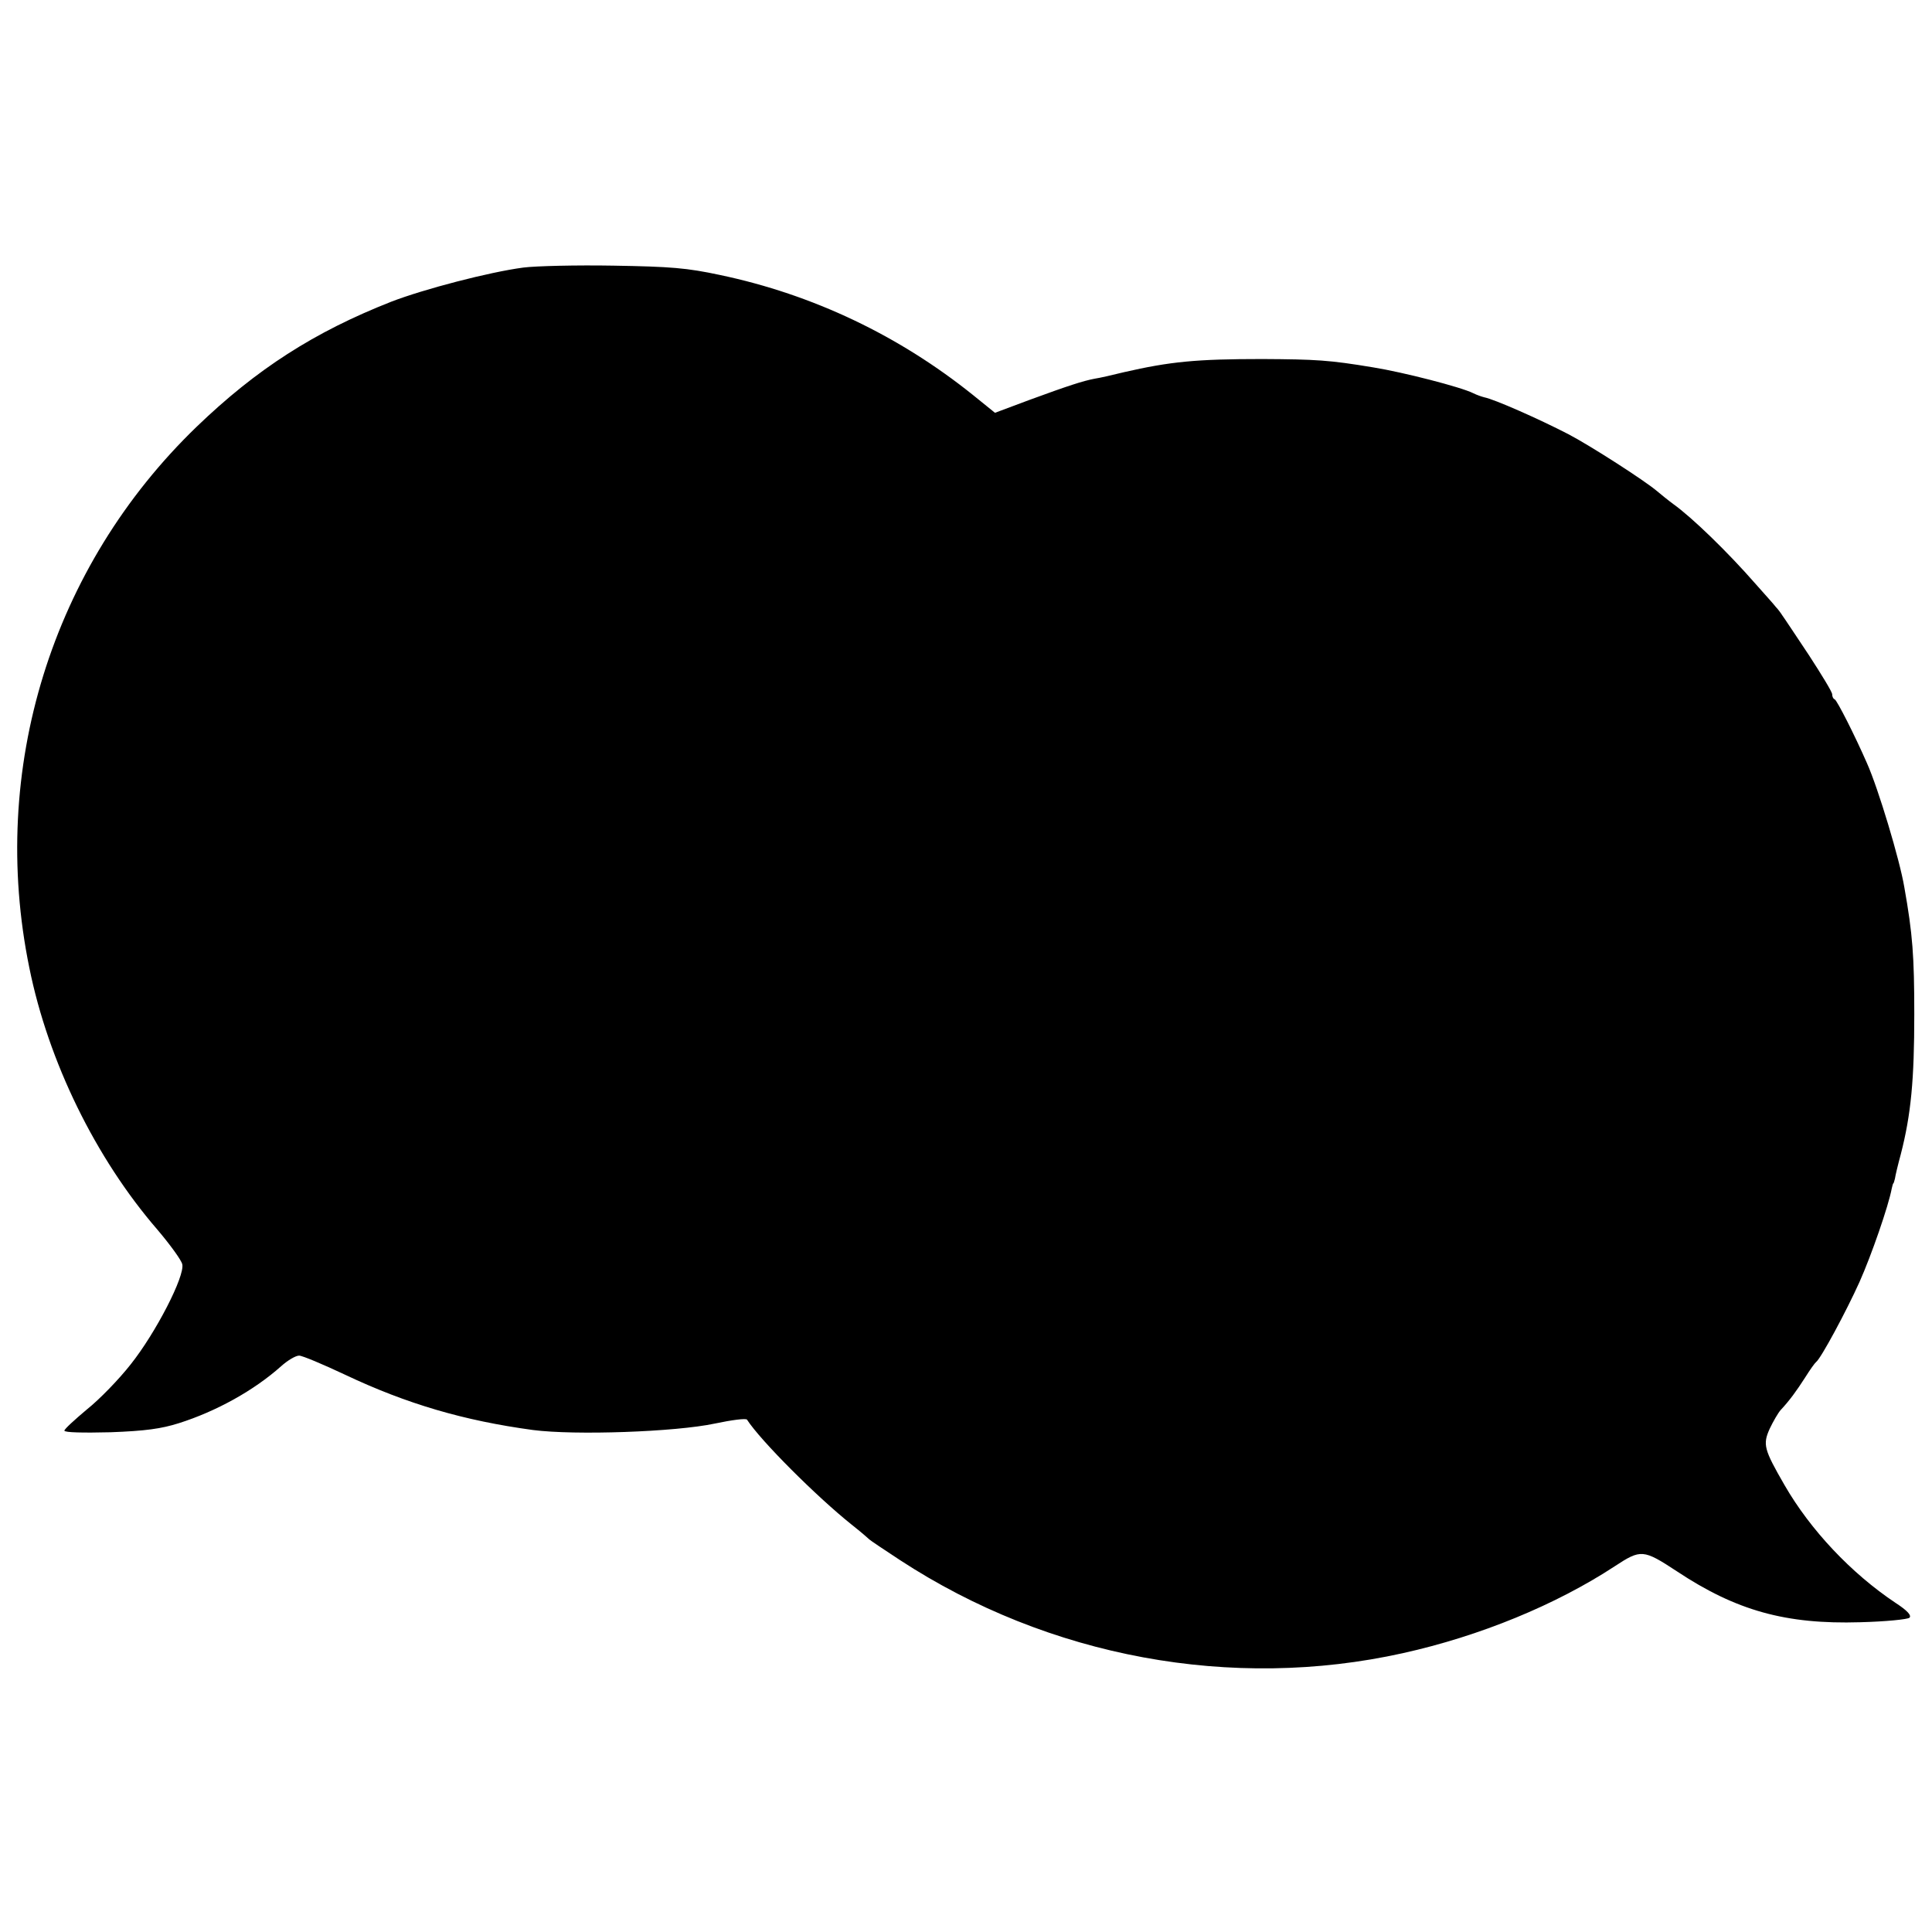 <?xml version="1.0" standalone="no"?>
<!DOCTYPE svg PUBLIC "-//W3C//DTD SVG 20010904//EN"
 "http://www.w3.org/TR/2001/REC-SVG-20010904/DTD/svg10.dtd">
<svg version="1.0" xmlns="http://www.w3.org/2000/svg"
 width="600pt" height="600pt" viewBox="0 0 600 600"
 preserveAspectRatio="xMidYMid meet">
<g transform="translate(0,600) scale(0.1,-0.1)"
fill="#000000" stroke="none">
<path d="M1625 5169 c-106 -14 -309 -67 -410 -106 -239 -94 -418 -209 -604
-388 -451 -435 -646 -1064 -520 -1680 59 -292 206 -592 398 -814 39 -46 74
-94 77 -107 9 -36 -82 -213 -160 -311 -36 -46 -97 -109 -136 -140 -38 -32 -70
-61 -70 -66 0 -6 60 -7 143 -5 109 4 158 11 212 28 117 37 234 102 318 177 20
18 45 33 56 33 10 0 74 -27 142 -59 192 -91 370 -143 584 -172 131 -17 443 -6
565 20 52 11 97 17 100 12 42 -65 215 -238 325 -326 28 -22 52 -43 55 -46 3
-3 46 -32 95 -64 462 -302 1031 -407 1562 -289 239 53 475 150 658 270 81 53
88 53 193 -16 184 -122 338 -165 569 -158 79 2 148 9 153 14 7 7 -6 22 -43 46
-138 92 -265 227 -345 366 -64 111 -68 126 -46 175 11 23 26 49 34 58 28 30
49 59 76 101 15 24 30 45 34 48 15 11 94 158 135 249 37 83 90 236 100 290 2
9 4 16 5 16 1 0 3 7 5 15 1 8 9 42 18 75 32 124 42 232 42 435 0 180 -5 249
-31 395 -14 84 -81 307 -116 385 -38 87 -93 195 -100 198 -5 2 -8 9 -8 16 0 7
-33 61 -72 121 -40 60 -77 116 -83 124 -5 8 -14 20 -20 26 -5 7 -35 40 -65 74
-84 96 -195 204 -254 246 -15 11 -37 29 -49 39 -37 32 -208 142 -277 178 -91
47 -229 108 -260 114 -8 2 -23 7 -35 13 -38 19 -217 65 -310 80 -138 23 -178
25 -345 26 -205 0 -286 -8 -430 -41 -36 -9 -76 -18 -90 -20 -37 -7 -83 -22
-203 -66 l-107 -40 -68 55 c-229 184 -496 312 -786 373 -103 22 -152 26 -331
29 -115 2 -241 -1 -280 -6z"/>
</g>
</svg>

